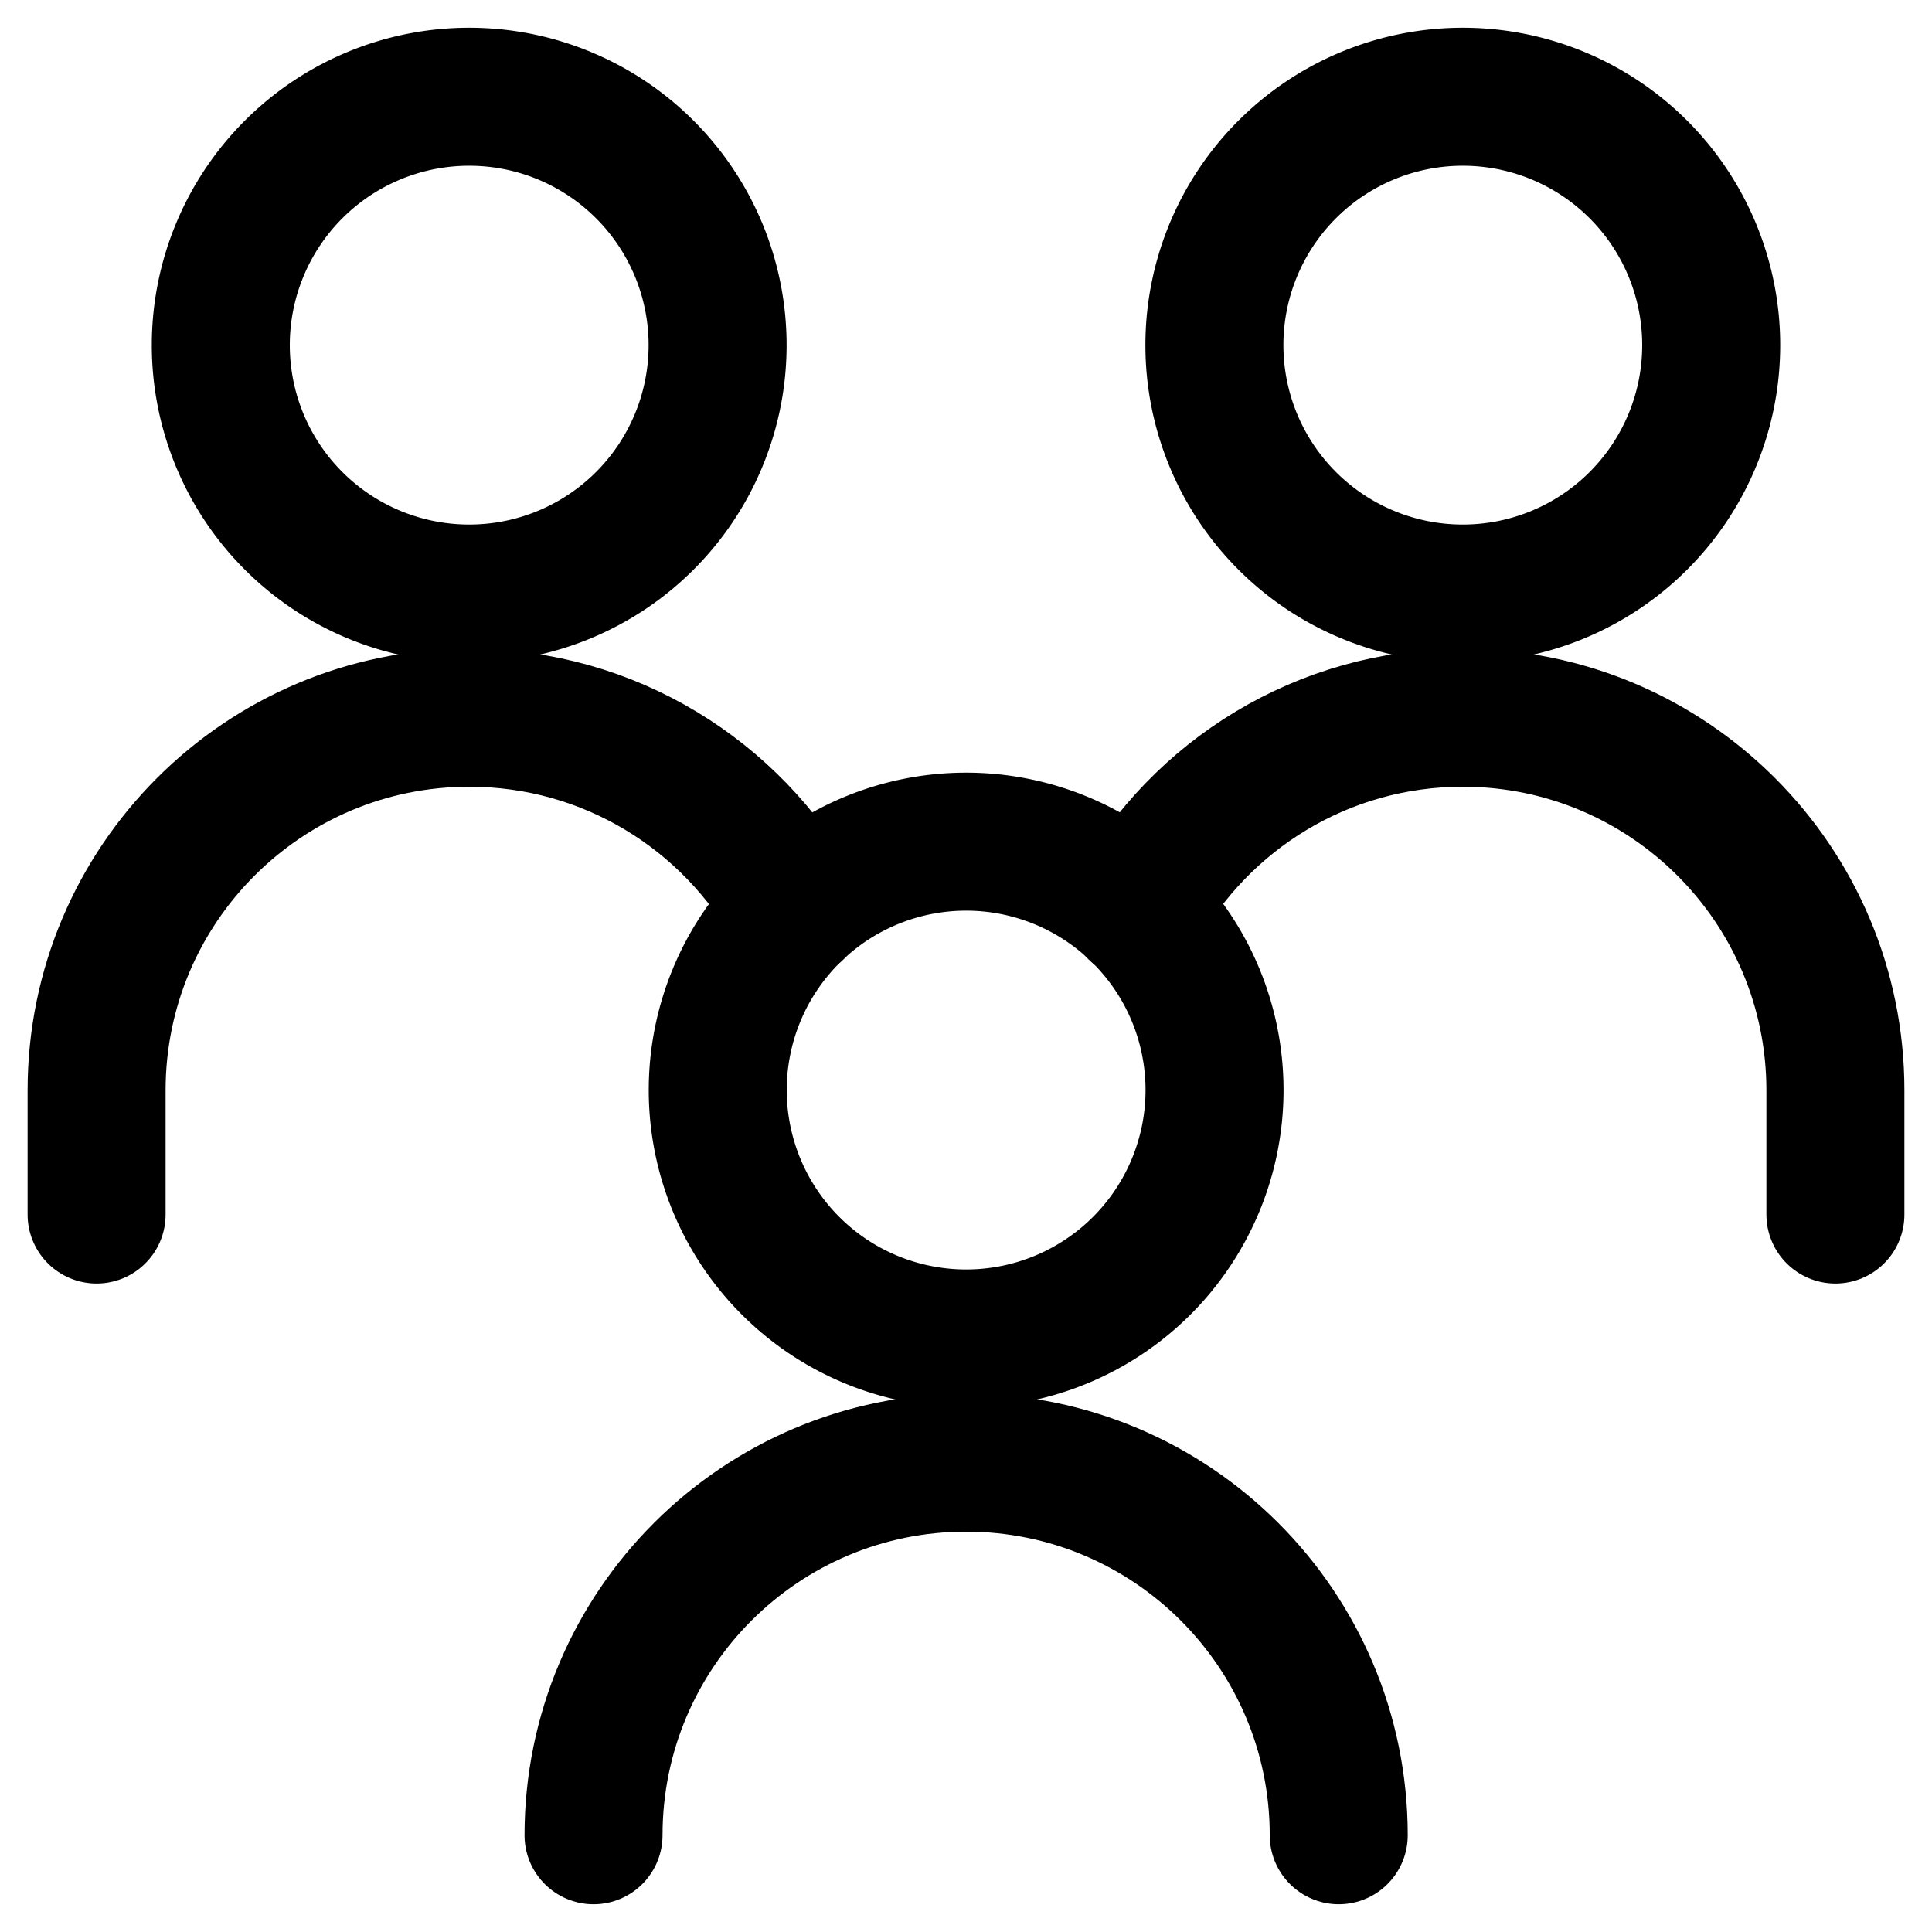<svg xmlns="http://www.w3.org/2000/svg" fill="none" viewBox="0 0 14 14" id="No-Poverty--Streamline-Core"><desc>No Poverty Streamline Icon: https://streamlinehq.com</desc><g id="no-poverty"><path id="Ellipse 227" stroke="#000000" stroke-linecap="round" stroke-linejoin="round" d="M8.8 2.501a1.8 1.8 0 1 0 3.6 0 1.8 1.8 0 1 0 -3.6 0" stroke-width="1"></path><path id="Ellipse 228" stroke="#000000" stroke-linecap="round" stroke-linejoin="round" d="M13.3 8.801v-0.9c0 -1.491 -1.209 -2.7 -2.7 -2.7 -1.017 0 -1.902 0.562 -2.363 1.393" stroke-width="1"></path><path id="Ellipse 227_2" stroke="#000000" stroke-linecap="round" stroke-linejoin="round" d="M1.6 2.501a1.8 1.8 0 1 0 3.6 0 1.8 1.8 0 1 0 -3.6 0" stroke-width="1"></path><path id="Ellipse 228_2" stroke="#000000" stroke-linecap="round" stroke-linejoin="round" d="M0.7 8.801v-0.9c0 -1.491 1.209 -2.7 2.7 -2.7 1.017 0 1.902 0.562 2.363 1.393" stroke-width="1"></path><path id="Ellipse 227_3" stroke="#000000" stroke-linecap="round" stroke-linejoin="round" d="M5.201 7.899a1.8 1.8 0 1 0 3.6 0 1.8 1.8 0 1 0 -3.6 0" stroke-width="1"></path><path id="Ellipse 228_3" stroke="#000000" stroke-linecap="round" stroke-linejoin="round" d="M9.701 13.299c0 -1.491 -1.209 -2.7 -2.7 -2.7s-2.7 1.209 -2.7 2.7" stroke-width="1"></path></g></svg>